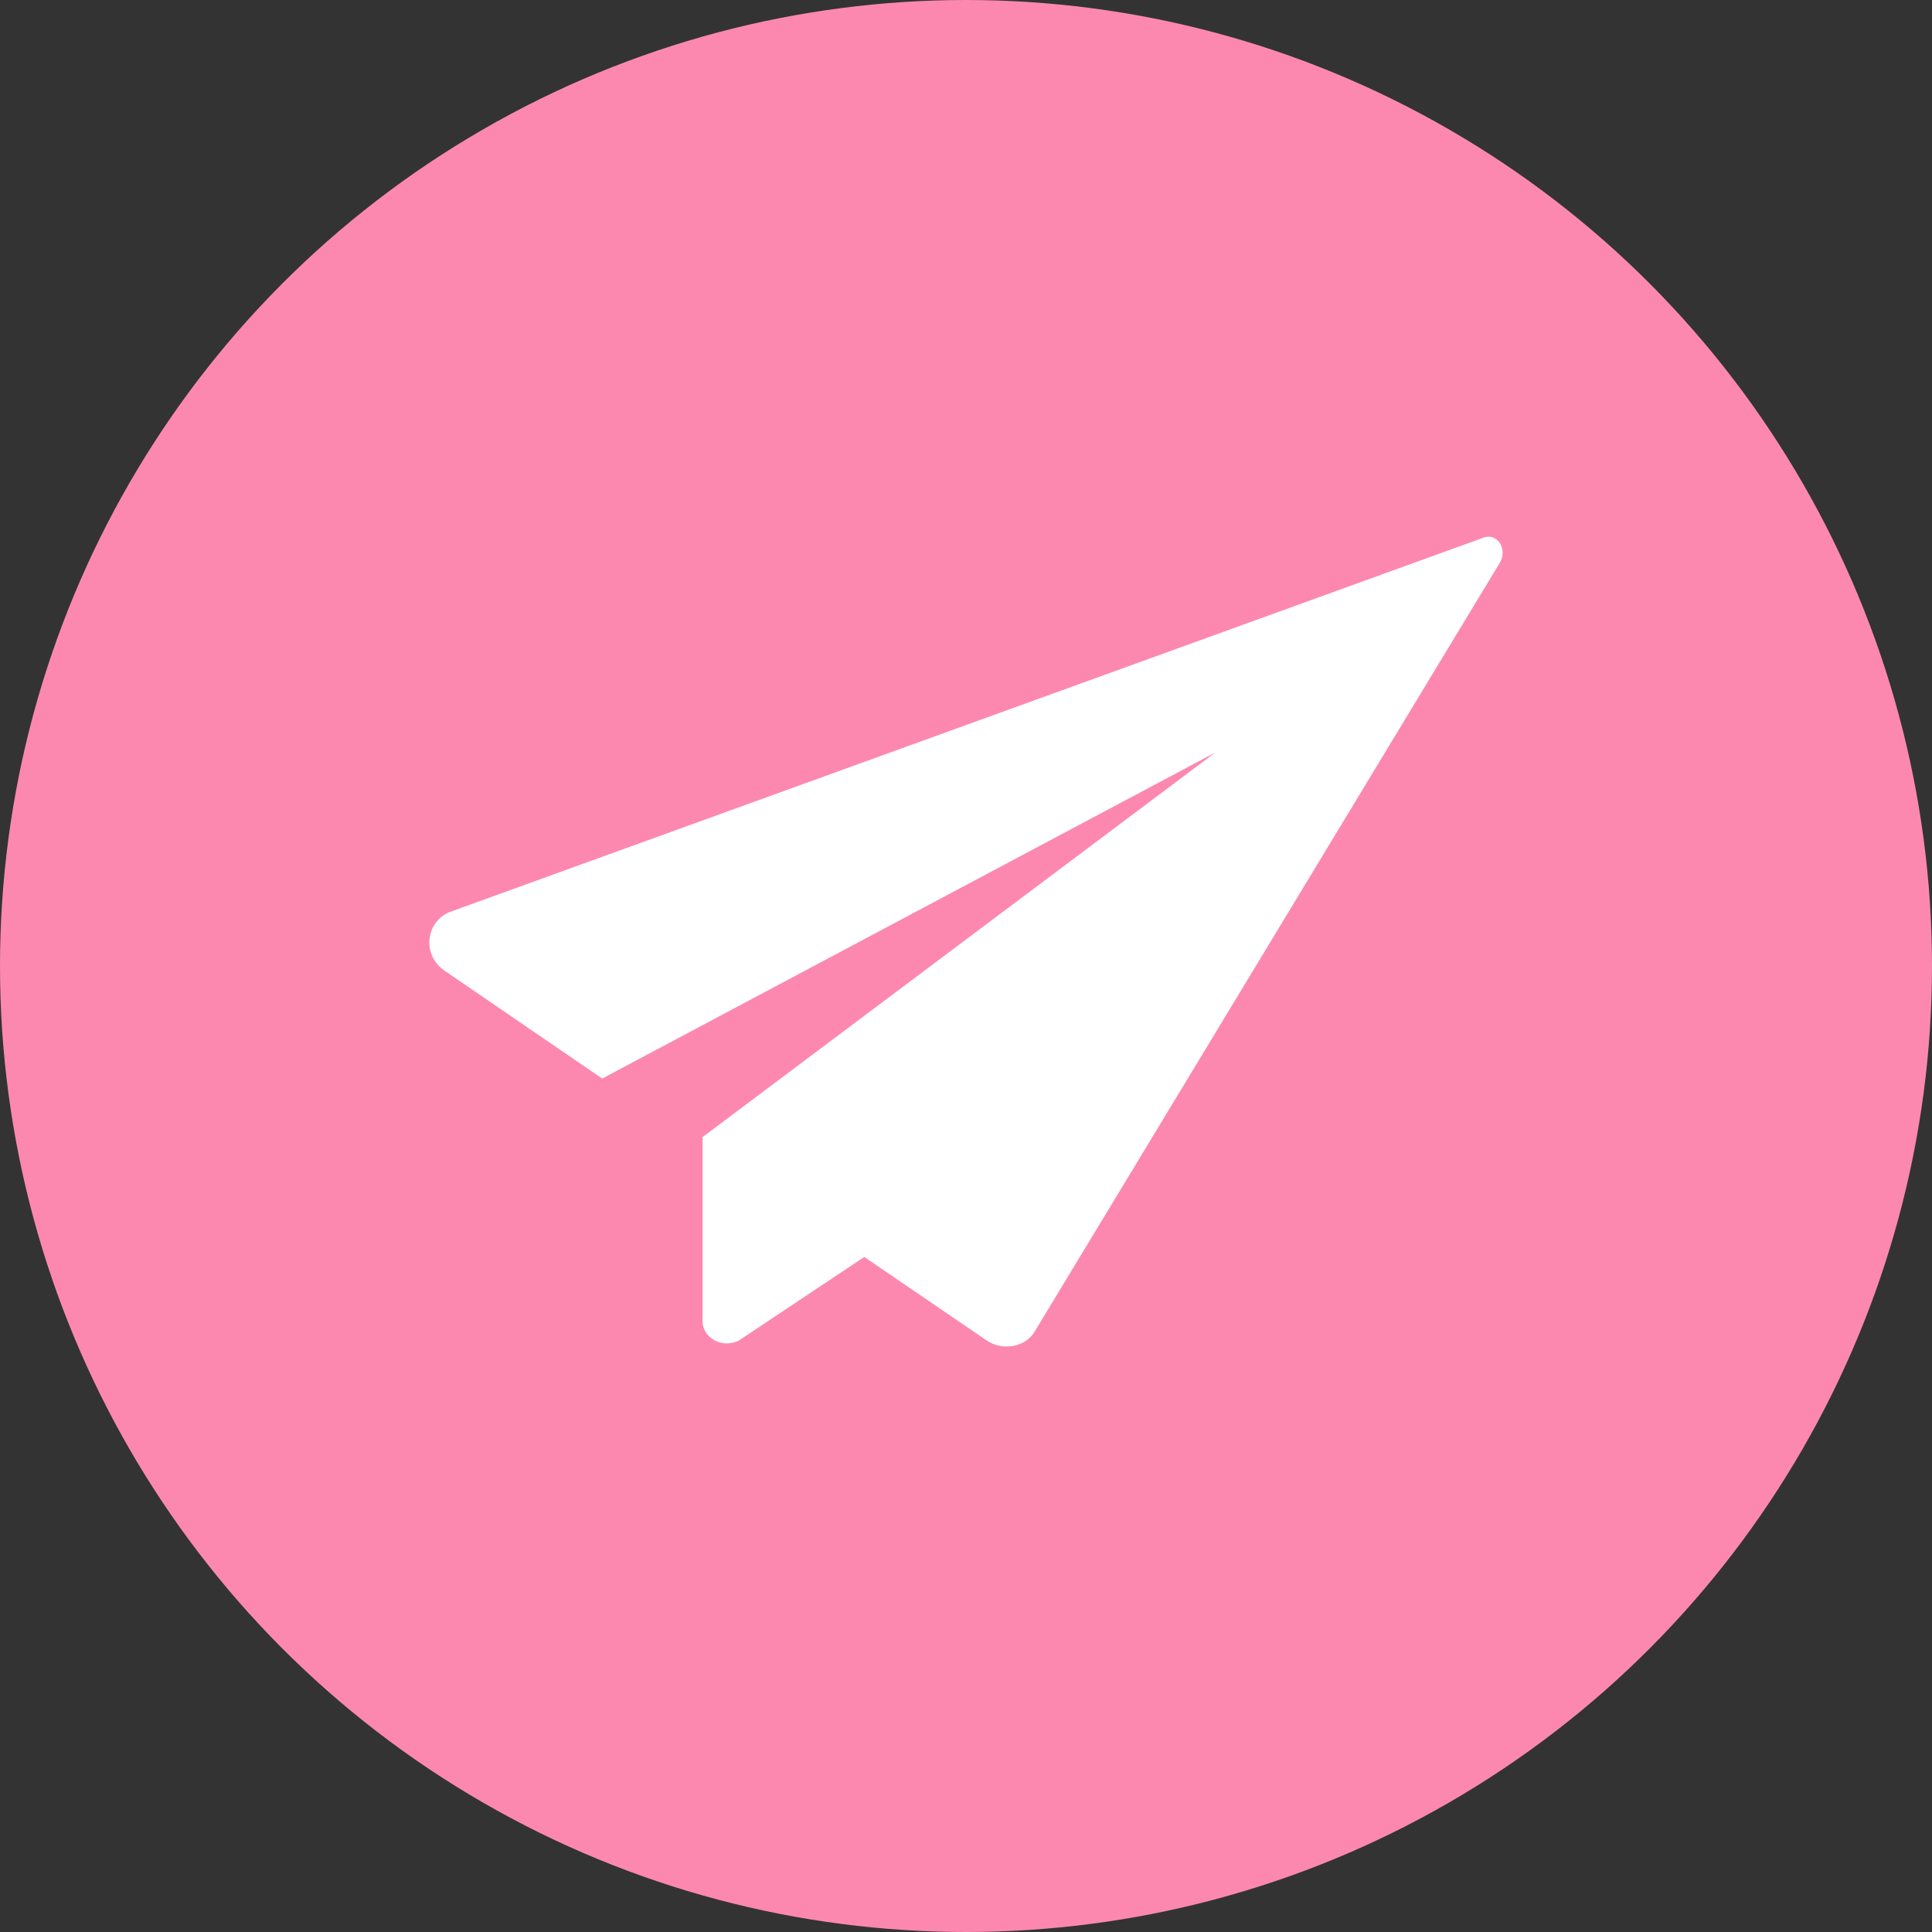 <svg width="36" height="36" viewBox="0 0 36 36" fill="none" xmlns="http://www.w3.org/2000/svg">
    <rect x="0" y="0" width="36" height="36" fill="#333333" stroke="none"/>
    <circle cx="18" cy="18" r="18" fill="#FC88B0"/>
    <path fill-rule="evenodd" clip-rule="evenodd" d="m16.104 23.422-2.338 1.558c-.312.156-.675-.052-.675-.364v-3.428l9.557-7.168-11.427 6.077-2.96-2.025c-.416-.312-.312-.935.155-1.091l19.219-6.96c.26-.104.467.207.311.467l-8.674 14.336c-.156.26-.571.363-.883.156l-2.285-1.559z" fill="#fff"/>
</svg>
